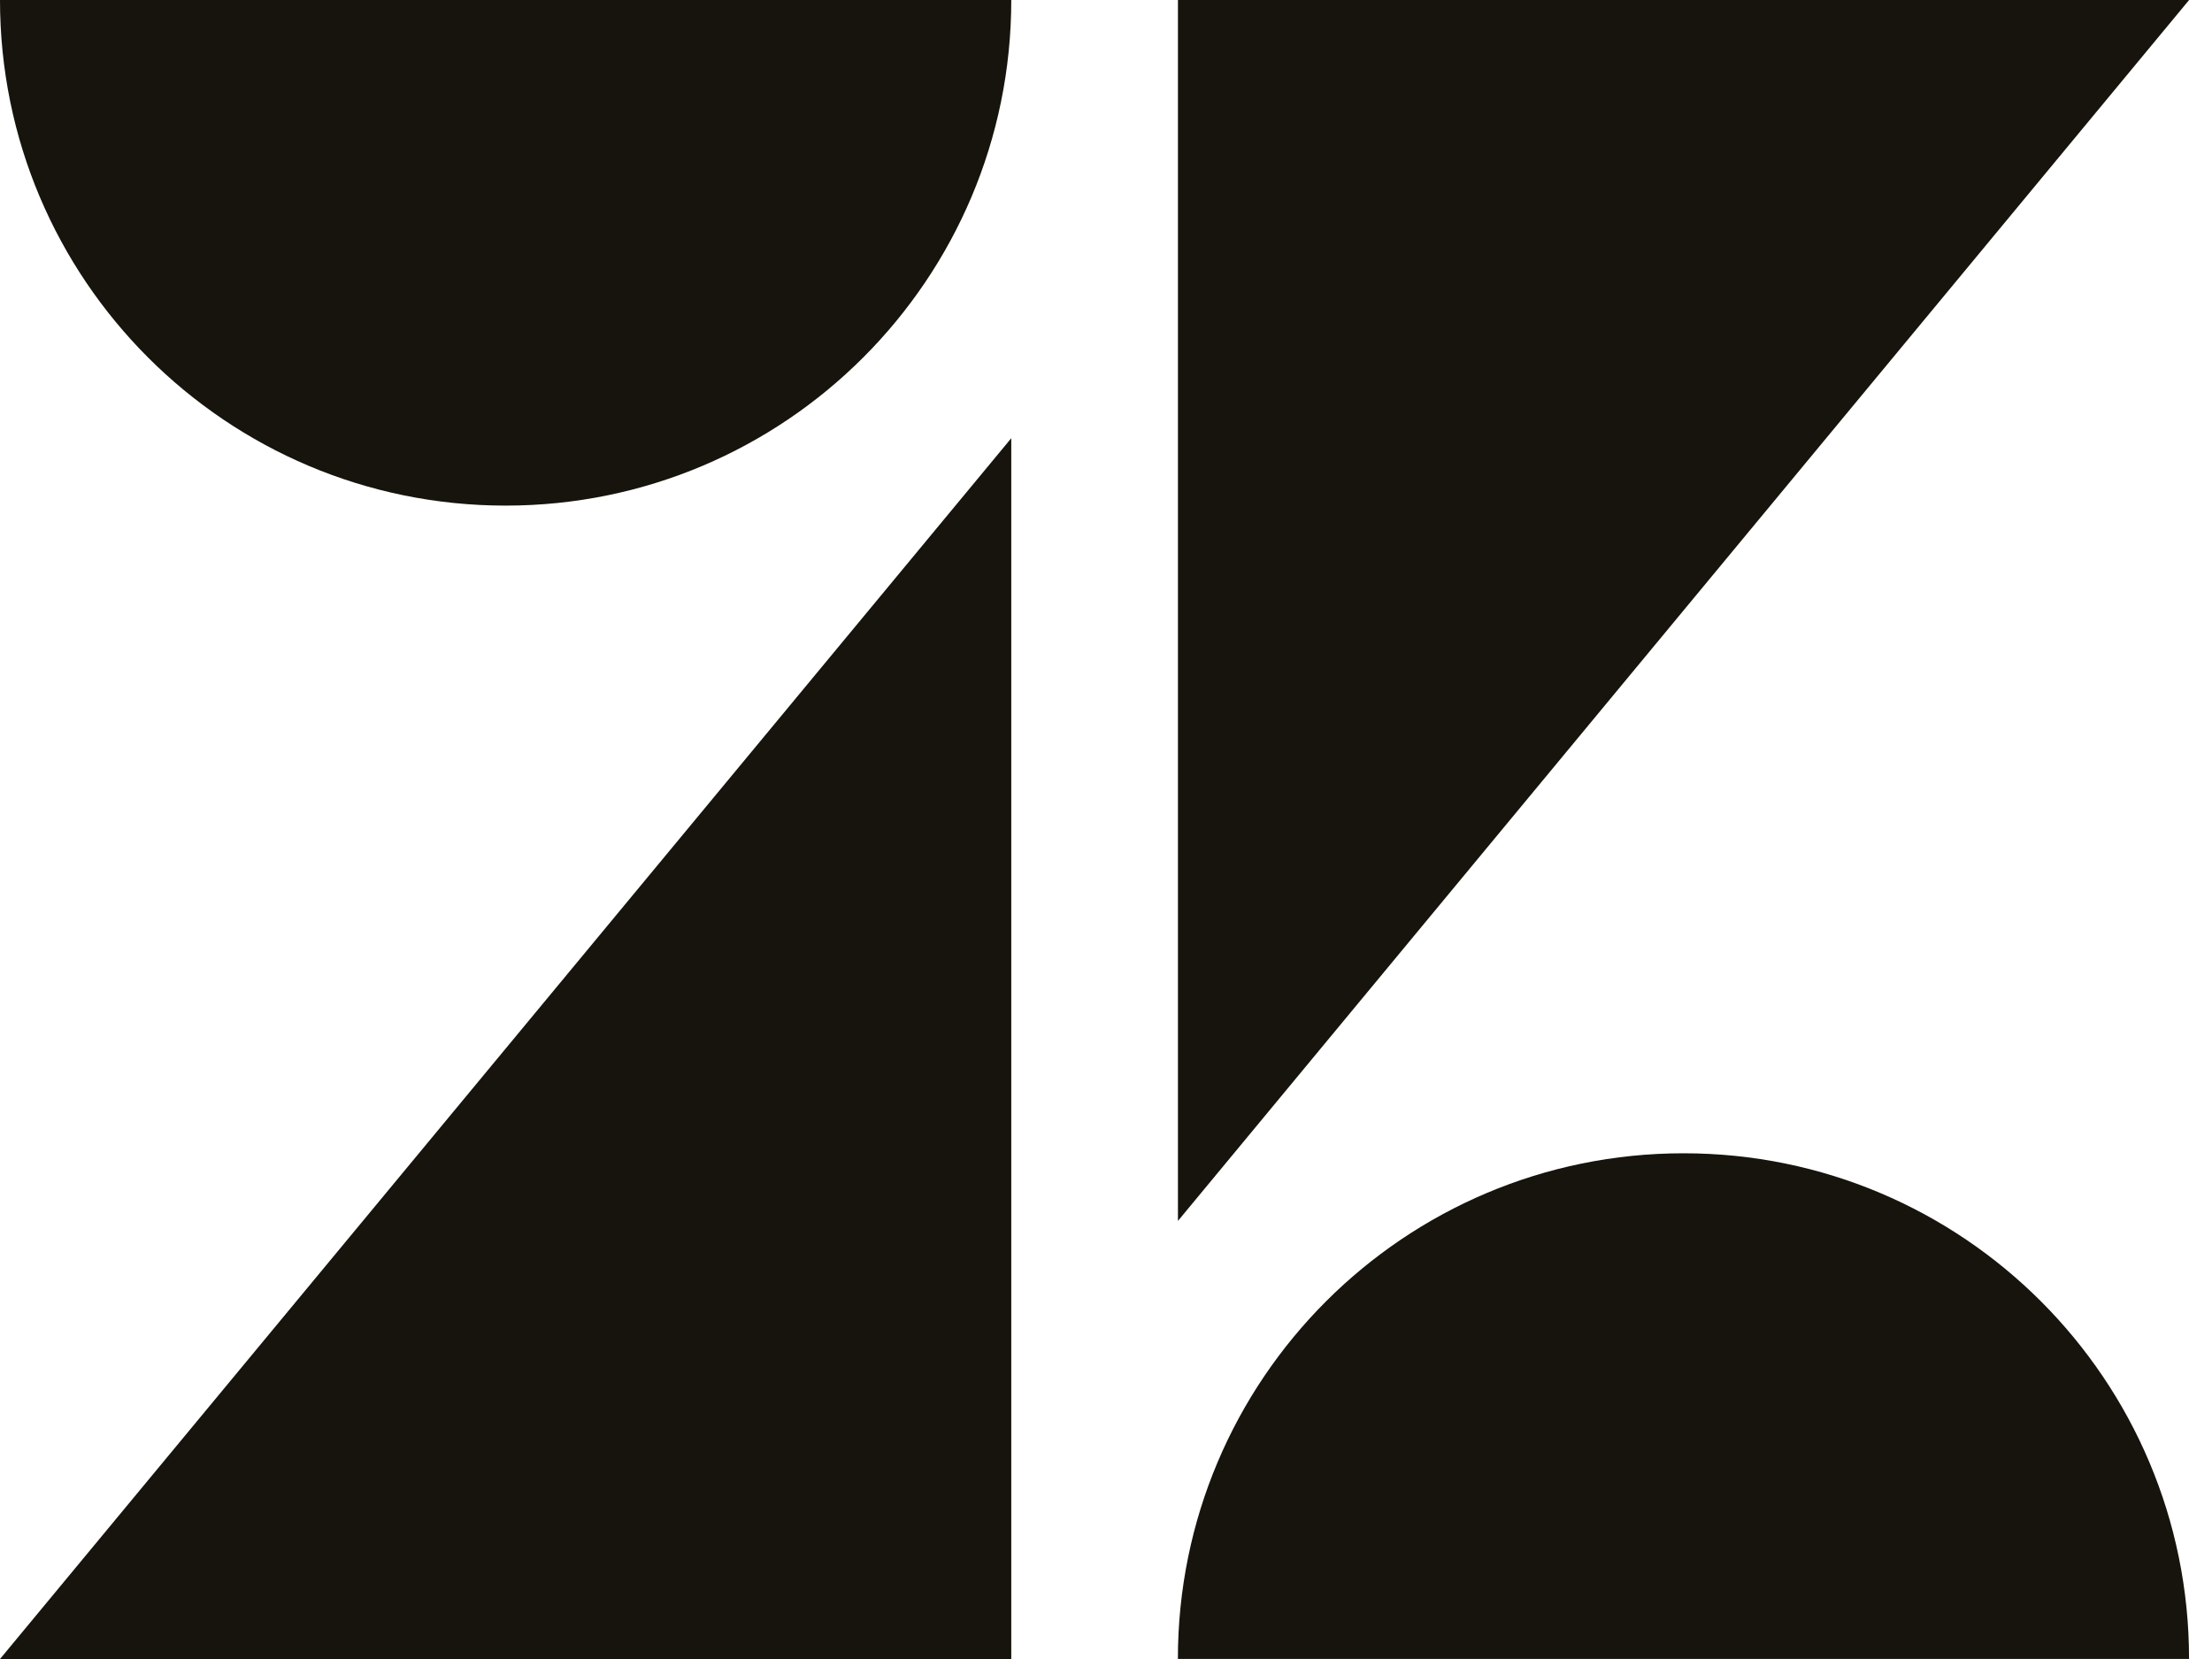 <svg width="40" height="30" viewBox="0 0 40 30" fill="none" xmlns="http://www.w3.org/2000/svg">
<path fill-rule="evenodd" clip-rule="evenodd" d="M18.287 7.924V30H0L18.287 7.924Z" fill="#16140C"/>
<path fill-rule="evenodd" clip-rule="evenodd" d="M18.287 0C18.287 5.05 14.193 9.143 9.143 9.143C4.093 9.143 0 5.05 0 0H18.287Z" fill="#16140C"/>
<path fill-rule="evenodd" clip-rule="evenodd" d="M21.3 29.999C21.3 24.949 25.393 20.855 30.444 20.855C35.493 20.855 39.585 24.949 39.585 29.999H21.3Z" fill="#16140C"/>
<path fill-rule="evenodd" clip-rule="evenodd" d="M21.301 22.078V0H39.586L21.301 22.078Z" fill="#16140C"/>
</svg>
